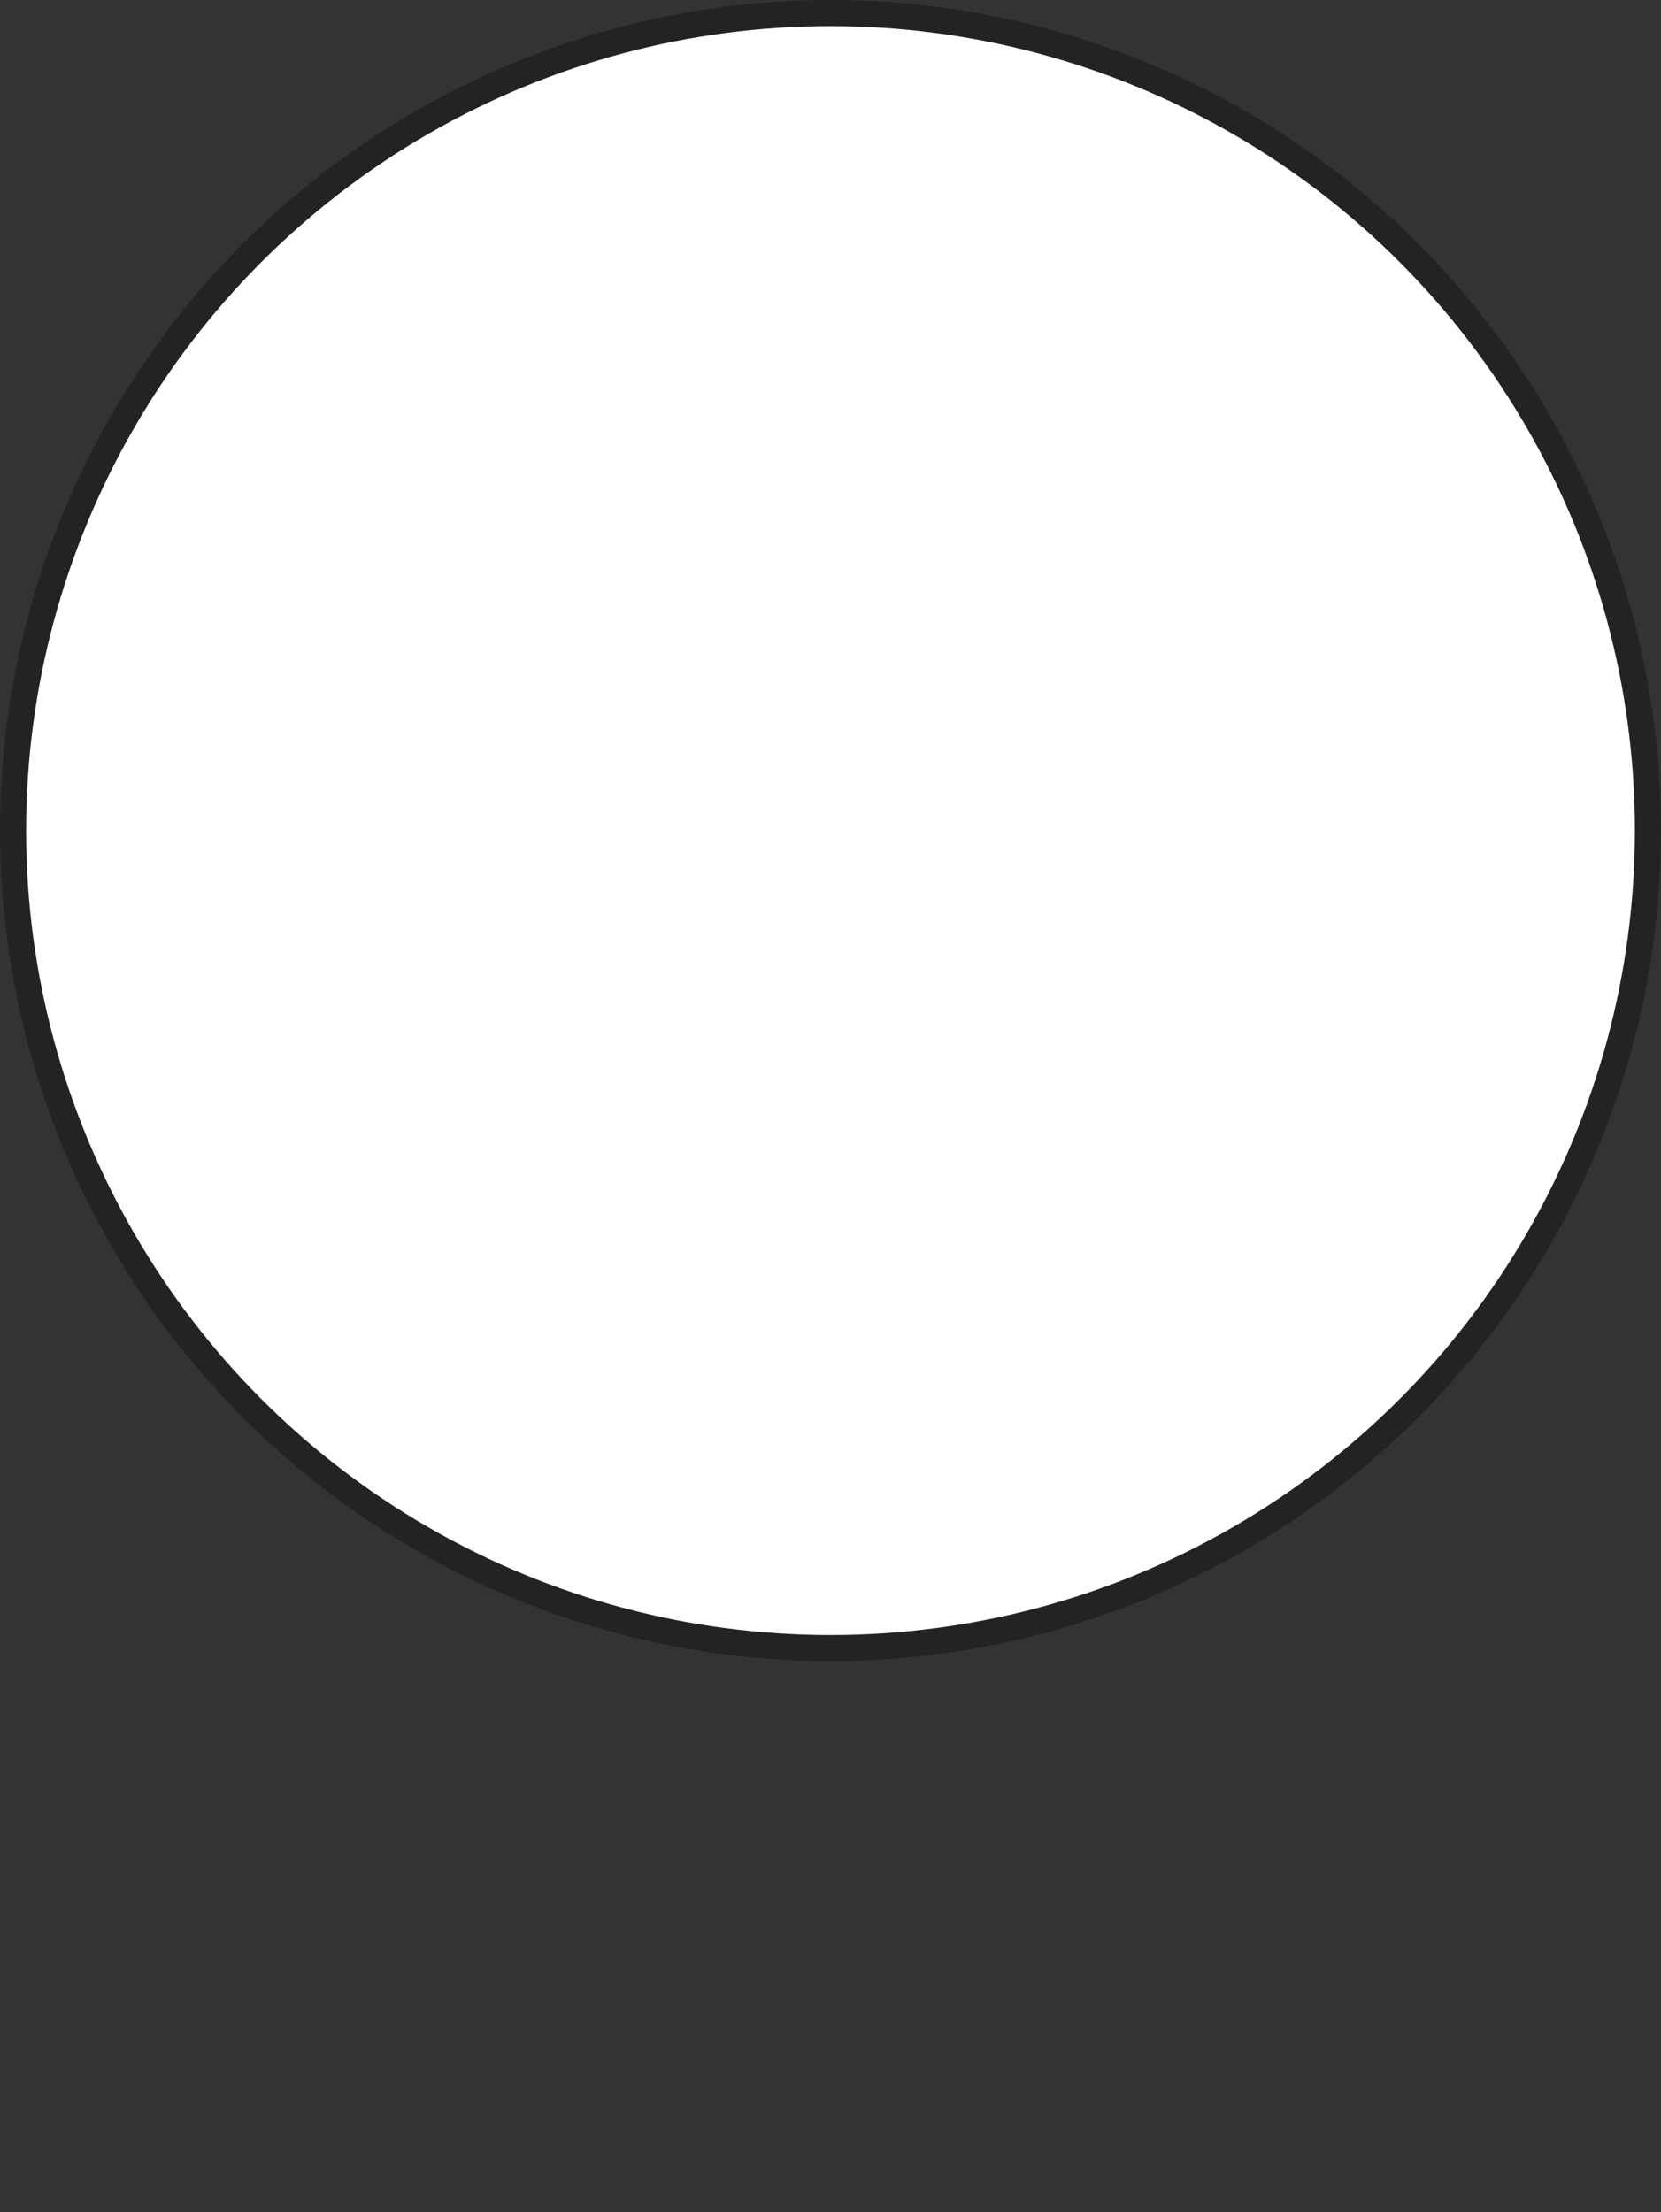 <?xml version="1.0" encoding="UTF-8"?><svg id="_レイヤー_2" xmlns="http://www.w3.org/2000/svg" xmlns:xlink="http://www.w3.org/1999/xlink" viewBox="0 0 63.6 84.69"><rect x="0" y="0" width="63.6" height="84.69" fill="#333333" stroke="none"/><defs><style>.cls-1{fill:#5a4644;}.cls-2{clip-path:url(#clippath);}.cls-2,.cls-3{fill:none;}.cls-4{fill:#bfaf7b;}.cls-5{clip-path:url(#clippath-1);}.cls-3,.cls-6{stroke:#232323;stroke-miterlimit:10;}.cls-7,.cls-6{fill:#fff;}.cls-8{fill:#dbbfbd;}.cls-9{fill:#1e6f76;}.cls-10{fill:#a38684;}</style><clipPath id="clippath"><circle class="cls-6" cx="31.8" cy="31.8" r="31.3"/></clipPath><clipPath id="clippath-1"><circle class="cls-2" cx="31.8" cy="31.8" r="31.3"/></clipPath></defs><g id="_お客様の声"><circle class="cls-7" cx="31.8" cy="31.8" r="31.3"/><g class="cls-5"><path class="cls-7" d="M24.8,43.1c-.06,1.83-.11,3.65-.19,5.5,1.95,2.04,4.17,3.82,6.49,5.2,1.86-1.95,3.73-3.91,5.59-5.86-.4-1.57-.52-3.22-.36-4.84-3.77.96-7.75,1.09-11.53,0Z"/><path class="cls-7" d="M23.97,49.24c-2.3,1.09-4.6,2.18-6.89,3.27,2.78,10.06,8.31,30.66,8.31,30.66h12.25s5.56-19.6,8.26-29.73c-3.08-1.64-6.17-3.27-9.2-4.83-4.25,1.22-8.83,1.3-12.73.63Z"/><path class="cls-9" d="M16.06,53.16c-2.47-.09-4.84,1.23-6.51,3.06-1.67,1.83-2.73,4.13-3.62,6.44-2.5,6.51-4.67,20.51-4.67,20.51,0,0,17.36.24,24.7,0-3.08-9.62-6.97-20.06-9.9-30.01Z"/><path class="cls-9" d="M46.53,53.16c2.47-.09,4.84,1.23,6.51,3.06,1.67,1.83,2.73,4.13,3.62,6.44,2.5,6.51,4.67,21.39,4.67,21.39,0,0-17.36-.63-24.7-.87,3.08-9.62,6.97-20.06,9.9-30.01Z"/><path class="cls-7" d="M16.42,29.34s1.91,14.55,13.84,14.04,12.18-9.76,12.18-9.76c0,0,3.77.17,4.75-2.94.98-3.11-2.49-4.28-2.49-4.28l-.73.13s1.06-13.68-11.36-14.65c-12.43-.97-15.23,7.51-16.19,17.47Z"/><path class="cls-4" d="M36.77,17.58s-5.52,6.1-8.41,6.46c-9.45,1.18-11.5,4.37-11.5,4.37,0,0,1.42,6.93,2.6,8.94.84,1.43,3.85,4.34,3.85,4.34l1.2.55.14,6.21s-7.07,3.71-8.41,4.44c-1.34.73-1.92-.36-1.92-.36,0,0,.76-4.4-.22-9.77s-3.5-11.07.72-21.06c4.22-10,7.27-12.19,12.24-12.79,4.96-.6,4.05-.56,6.96-.18,2.91.38,11.45,4.13,13.65,9.71,2.2,5.58,1.23,12.45.21,19.3-1.06,7.14.31,15.7.31,15.7l-11.95-5.59v-5.78s.35-.17.35-.17c0,0,3.2-1.12,4.85-6.61,1.65-5.5,1.66-7.52,1.66-7.52,0,0-1.09-1.48-3.71-4.45-2.44-2.76-2.62-5.74-2.62-5.74Z"/><path class="cls-7" d="M42.96,26.84c.67-.82,2.4-.54,3.18.09s1.12,1.77,1.03,2.85c-.21,2.5-2.57,4.51-4.73,3.84"/><path class="cls-1" d="M43.32,34.56c-.37,0-.75-.06-1.11-.17-.43-.13-.67-.59-.54-1.02.13-.43.59-.67,1.02-.54.67.2,1.4.07,2.07-.38.9-.6,1.51-1.65,1.6-2.74.08-.89-.21-1.73-.72-2.14-.55-.44-1.75-.56-2.04-.2-.29.35-.8.4-1.15.11-.35-.29-.4-.8-.11-1.15,1.04-1.27,3.29-.86,4.32-.03.94.76,1.45,2.12,1.33,3.55-.14,1.59-1,3.07-2.32,3.96-.74.5-1.55.76-2.36.76Z"/><path class="cls-1" d="M30.07,33.57c-.13,0-.27-.03-.39-.1-.65-.36-1.04-.81-1.15-1.35-.18-.85.38-1.58.84-2.17l.13-.16c.27-.36.78-.43,1.14-.16.36.27.43.78.16,1.14l-.13.17c-.18.24-.53.68-.53.84h0s.07.1.33.24c.39.22.54.71.32,1.11-.15.27-.43.42-.72.42ZM30.12,31.8h0,0Z"/><path class="cls-1" d="M34.53,26.17c.55.09.87.39.87,1.12,0,.73-.45,1.12-1.01,1.12s-1.01-.39-1.01-1.12.59-1.21,1.14-1.12Z"/><path class="cls-1" d="M26.06,26.17c.55.09.87.39.87,1.12s-.45,1.12-1.01,1.12-1.01-.39-1.01-1.12.59-1.21,1.14-1.12Z"/><path class="cls-1" d="M30.26,44.19c-10.66,0-13.46-8.39-14.65-14.7-.08-.44.21-.87.65-.95.44-.08.87.21.95.65,1.76,9.37,5.66,13.37,13.04,13.37,8.22,0,10.84-5.16,12.25-12.9.08-.44.5-.74.95-.66.44.08.74.5.66.95-.56,3.11-1.5,7.04-3.76,9.91-2.31,2.92-5.61,4.34-10.09,4.34Z"/><path class="cls-1" d="M42.96,27.66c-.15,0-.31-.04-.44-.13-1.44-.93-4.96-3.75-6.54-9.74-.11-.44.14-.88.58-1,.44-.11.88.15,1,.58,1.43,5.44,4.57,7.95,5.85,8.78.38.24.49.75.24,1.13-.16.24-.42.37-.69.37Z"/><path class="cls-1" d="M16.24,29.89c-.17,0-.35-.06-.5-.17-.36-.28-.42-.79-.15-1.14.09-.12.18-.26.29-.42.82-1.21,2.33-3.47,6.64-4.02,6.13-.79,10.58-3.09,13.59-7.05.27-.36.78-.43,1.14-.15.36.27.43.78.15,1.14-3.3,4.32-8.1,6.83-14.68,7.68-3.58.46-4.73,2.18-5.5,3.31-.13.19-.25.36-.35.5-.16.21-.4.32-.65.32Z"/><path class="cls-1" d="M14.73,53.36s-.06,0-.09,0c-.45-.05-.77-.45-.72-.9.52-4.8-.04-8.25-.58-11.59-.7-4.29-1.42-8.73.16-15.84.82-4.33,2.55-8.29,5.12-11.74,2.77-4.05,8.47-6.39,13.25-5.42.44.09.73.52.64.96-.09.44-.52.73-.96.64-4.17-.84-9.16,1.21-11.59,4.77-2.44,3.28-4.07,7.02-4.85,11.13-1.51,6.83-.85,10.92-.15,15.25.56,3.45,1.14,7.01.59,12.02-.05.42-.4.73-.81.73Z"/><path class="cls-1" d="M47.58,53.97c-.43,0-.79-.33-.81-.76-.58-9.22-.28-14,1.25-19.68,1.66-6.19.44-12.58-3.35-17.52-2.96-3.86-7.07-6.27-10.73-6.27-.45,0-.82-.37-.82-.82s.37-.82.82-.82c4.15,0,8.76,2.65,12.03,6.9,4.11,5.36,5.43,12.26,3.63,18.94-1.47,5.48-1.76,10.14-1.19,19.15.03.45-.31.84-.76.87-.02,0-.03,0-.05,0Z"/><path class="cls-1" d="M36.77,24.38c-.09,0-.17-.02-.26-.05-1.05-.45-2.31-.46-3.37-.01-.33.14-.71-.02-.85-.35-.14-.33.02-.71.35-.85,1.4-.59,3-.58,4.39.02.33.14.48.53.34.86-.11.25-.35.39-.6.39Z"/><path class="cls-1" d="M30.51,37.61c-.99,0-2.05-.21-3.19-.64-.34-.13-.51-.5-.38-.84.13-.34.5-.51.84-.38,2.13.79,3.8.75,5.27-.15.31-.19.71-.09.9.22.19.31.09.71-.22.9-.98.6-2.04.9-3.21.9Z"/><path class="cls-1" d="M24.51,48.73s-.01,0-.02,0c-.36,0-.64-.31-.64-.67l.15-5.72c0-.35.3-.64.65-.64,0,0,.01,0,.02,0,.36,0,.64.31.64.67l-.15,5.72c0,.35-.3.64-.65.64Z"/><path class="cls-1" d="M24.51,48.73s-.01,0-.02,0c-.36,0-.64-.31-.64-.67l.15-5.72c0-.35.3-.64.65-.64,0,0,.01,0,.02,0,.36,0,.64.31.64.67l-.15,5.72c0,.35-.3.64-.65.64Z"/><path class="cls-1" d="M36.39,48.89c-.35,0-.64-.28-.65-.64l-.15-5.87c0-.36.28-.66.64-.67.36-.02.66.28.67.64l.15,5.87c0,.36-.28.66-.64.67,0,0-.01,0-.02,0Z"/><path class="cls-1" d="M30.68,54.78c-.15,0-.3-.05-.42-.15-2.1-1.77-3.96-3.5-5.76-5.18-1.07.66-2.14,1.15-3.35,1.71-1.23.56-2.62,1.2-4.38,2.18-.32.18-.71.06-.89-.25-.17-.32-.06-.71.25-.89,1.81-1,3.22-1.65,4.47-2.23,1.39-.64,2.48-1.14,3.61-1.89.25-.17.59-.14.81.07,1.76,1.65,3.57,3.34,5.58,5.06,1.84-2.17,3.57-3.99,5.26-5.54.21-.19.51-.23.76-.09,1.4.77,2.67,1.4,4.02,2.07,1.64.81,3.49,1.74,5.96,3.09.32.17.43.57.26.89-.17.32-.57.43-.89.26-2.45-1.35-4.29-2.26-5.91-3.07-1.23-.61-2.39-1.19-3.66-1.87-1.67,1.56-3.38,3.4-5.22,5.6-.11.13-.27.22-.44.23-.02,0-.04,0-.06,0Z"/><path class="cls-1" d="M25.39,83.27c-.28,0-.54-.18-.62-.47-.06-.19-5.66-18.99-8.7-29.47-2.53.4-4.77,1.66-6.51,3.68-1.72,1.99-2.78,4.42-3.59,6.54-2.35,6.14-3.72,12.54-4.06,19-.02.36-.33.64-.69.62-.36-.02-.64-.33-.62-.69.35-6.6,1.74-13.13,4.14-19.4.85-2.22,1.97-4.78,3.82-6.92,2.08-2.41,4.81-3.86,7.89-4.19.32-.04.61.16.7.47,3,10.36,8.8,29.81,8.86,30,.1.35-.09.71-.44.81-.06.02-.12.03-.19.03Z"/><path class="cls-1" d="M61.34,84.69c-.34,0-.63-.27-.65-.62-.33-6.31-1.95-13.78-4.33-19.98-.81-2.11-1.87-4.54-3.59-6.54-1.74-2.01-3.98-3.28-6.51-3.68-3.04,10.48-8.65,29.28-8.7,29.47-.1.35-.47.54-.81.44-.35-.1-.54-.47-.44-.81.06-.2,5.86-19.64,8.86-30,.09-.3.38-.5.7-.47,3.08.33,5.81,1.78,7.89,4.19,1.85,2.14,2.97,4.7,3.82,6.92,2.42,6.32,4.07,13.94,4.41,20.38.02.36-.26.67-.62.69-.01,0-.02,0-.04,0Z"/><path class="cls-1" d="M29.6,56.1s-.07,0-.1,0c-3.73-.6-7.72-3.53-8.84-5.28-.19-.3-.1-.71.2-.9.3-.19.71-.1.9.2.96,1.52,4.62,4.16,7.94,4.69.36.06.6.39.54.75-.05.32-.33.55-.64.55Z"/><path class="cls-1" d="M33.42,56.1c-.24,0-.48-.14-.59-.37-.15-.33-.01-.71.31-.87,1.56-.74,1.83-.89,3.3-1.76,1.68-.99,2.68-1.88,3.45-3.1.19-.3.6-.39.9-.2.3.19.39.6.2.9-1.1,1.74-2.59,2.75-3.89,3.52-1.52.89-1.79,1.05-3.41,1.81-.09.04-.18.06-.28.06Z"/><path class="cls-10" d="M33.75,58.5c.85,5.74,1.49,11.51,1.84,17.25-1.35.87-2.81,1.57-4.33,2.08l-.04-1.37"/><path class="cls-1" d="M31.27,78.48c-.13,0-.26-.04-.37-.12-.17-.12-.27-.31-.28-.52l-.04-1.37c0-.36.27-.66.63-.67.35-.01.66.27.67.63v.46c1.05-.4,2.06-.91,3.03-1.5-.35-5.39-.96-11.04-1.81-16.8-.05-.36.19-.69.55-.74.35-.05.69.19.74.55.88,5.94,1.5,11.76,1.85,17.3.01.24-.1.46-.3.59-1.42.91-2.92,1.63-4.47,2.15-.07.02-.14.03-.21.03Z"/><path class="cls-8" d="M32.76,59.44s.97,9.57,1.25,14.49c-1.92,2.72-4.7,2.81-4.7,2.81-1.14-1.35-.39-13.02.29-16.58"/><path class="cls-1" d="M29.31,77.39c-.19,0-.38-.09-.5-.23-1.46-1.74-.41-14.17.15-17.12.07-.35.41-.58.76-.52.35.07.59.41.52.76-.97,5.06-1.05,13.92-.55,15.75.74-.13,2.37-.61,3.65-2.31-.29-4.91-1.22-14.13-1.23-14.22-.04-.36.22-.68.58-.72.36-.03.68.23.72.58,0,.1.98,9.64,1.25,14.51,0,.15-.03.29-.12.41-2.09,2.96-5.08,3.08-5.21,3.09,0,0-.01,0-.02,0Z"/><path class="cls-8" d="M31.82,60.17c-1.12-.04-3.02.04-3.46-.99.6-1.67,1.45-3.27,2.83-4.84.94.2,2.03.52,2.38,1.42.22.55.09,1.16-.08,1.72-.42,1.39-.29,1.87-1.68,2.68Z"/><path class="cls-1" d="M31.82,60.82s-.02,0-.02,0c-.12,0-.25,0-.38,0-1.31-.03-3.09-.07-3.65-1.37-.07-.15-.07-.32-.01-.48.71-1.96,1.65-3.56,2.95-5.05.16-.18.4-.26.63-.21.76.16,2.33.51,2.85,1.82.3.75.12,1.55-.06,2.15-.07.24-.13.45-.18.65-.28,1.06-.49,1.64-1.79,2.41-.1.06-.21.09-.33.09ZM29.1,59.09c.44.37,1.66.4,2.35.42.07,0,.14,0,.2,0,.75-.46.82-.72,1.03-1.52.05-.21.11-.44.19-.69.12-.4.25-.92.1-1.29-.2-.5-.85-.76-1.54-.94-1,1.2-1.75,2.49-2.34,4.03Z"/></g><circle class="cls-3" cx="31.8" cy="31.8" r="31.3"/></g></svg>